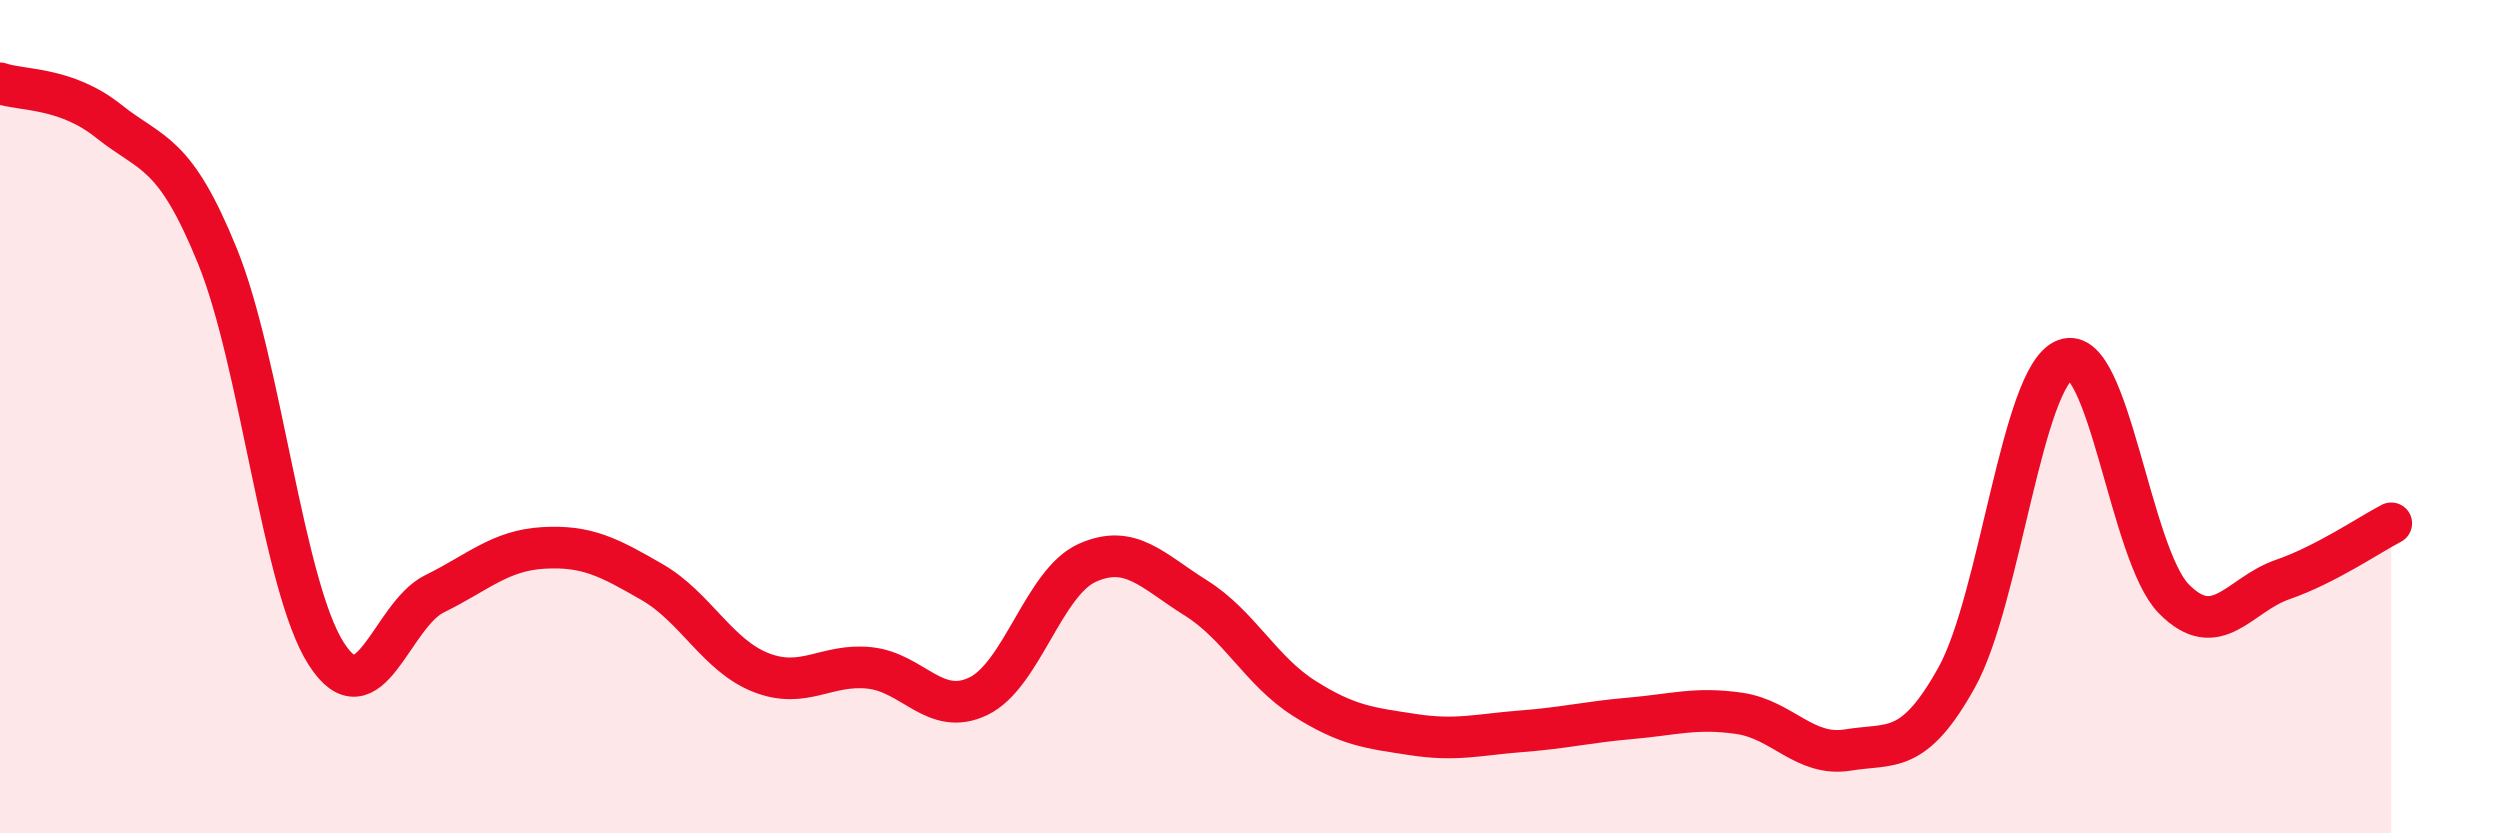 
    <svg width="60" height="20" viewBox="0 0 60 20" xmlns="http://www.w3.org/2000/svg">
      <path
        d="M 0,2 C 0.52,2.18 1.57,2.08 2.61,2.91 C 3.65,3.74 4.18,3.59 5.22,6.15 C 6.26,8.71 6.79,14.07 7.83,15.69 C 8.87,17.31 9.39,14.76 10.43,14.25 C 11.47,13.74 12,13.21 13.04,13.15 C 14.08,13.09 14.61,13.37 15.65,13.97 C 16.69,14.57 17.22,15.73 18.26,16.14 C 19.3,16.55 19.83,15.92 20.87,16.03 C 21.91,16.14 22.44,17.21 23.48,16.71 C 24.52,16.21 25.05,13.98 26.09,13.51 C 27.13,13.04 27.66,13.7 28.7,14.35 C 29.74,15 30.26,16.1 31.3,16.76 C 32.34,17.42 32.87,17.47 33.91,17.63 C 34.95,17.79 35.48,17.63 36.52,17.55 C 37.56,17.47 38.09,17.33 39.13,17.24 C 40.17,17.15 40.7,16.97 41.74,17.12 C 42.78,17.27 43.31,18.17 44.35,18 C 45.39,17.83 45.92,18.13 46.96,16.26 C 48,14.39 48.53,9.01 49.57,8.63 C 50.61,8.25 51.13,13.31 52.17,14.37 C 53.21,15.43 53.74,14.27 54.78,13.91 C 55.82,13.55 56.87,12.83 57.39,12.56L57.39 20L0 20Z"
        fill="#EB0A25"
        opacity="0.1"
        stroke-linecap="round"
        stroke-linejoin="round"
      />
      <path
        d="M 0,2 C 0.52,2.18 1.57,2.08 2.61,2.91 C 3.65,3.74 4.18,3.59 5.22,6.15 C 6.26,8.71 6.79,14.07 7.83,15.69 C 8.87,17.31 9.39,14.76 10.43,14.25 C 11.47,13.74 12,13.21 13.04,13.15 C 14.08,13.09 14.61,13.37 15.65,13.97 C 16.69,14.57 17.22,15.73 18.26,16.14 C 19.3,16.55 19.83,15.92 20.87,16.03 C 21.91,16.14 22.44,17.21 23.48,16.71 C 24.52,16.21 25.05,13.98 26.09,13.51 C 27.13,13.04 27.66,13.7 28.7,14.35 C 29.74,15 30.26,16.1 31.3,16.76 C 32.34,17.42 32.87,17.47 33.91,17.63 C 34.95,17.79 35.48,17.63 36.52,17.55 C 37.56,17.47 38.09,17.33 39.13,17.24 C 40.17,17.15 40.7,16.97 41.74,17.12 C 42.78,17.27 43.31,18.17 44.35,18 C 45.39,17.83 45.92,18.13 46.96,16.26 C 48,14.39 48.53,9.01 49.57,8.63 C 50.61,8.25 51.13,13.31 52.17,14.37 C 53.21,15.43 53.74,14.27 54.78,13.91 C 55.82,13.55 56.87,12.83 57.39,12.56"
        stroke="#EB0A25"
        stroke-width="1"
        fill="none"
        stroke-linecap="round"
        stroke-linejoin="round"
      />
    </svg>
  